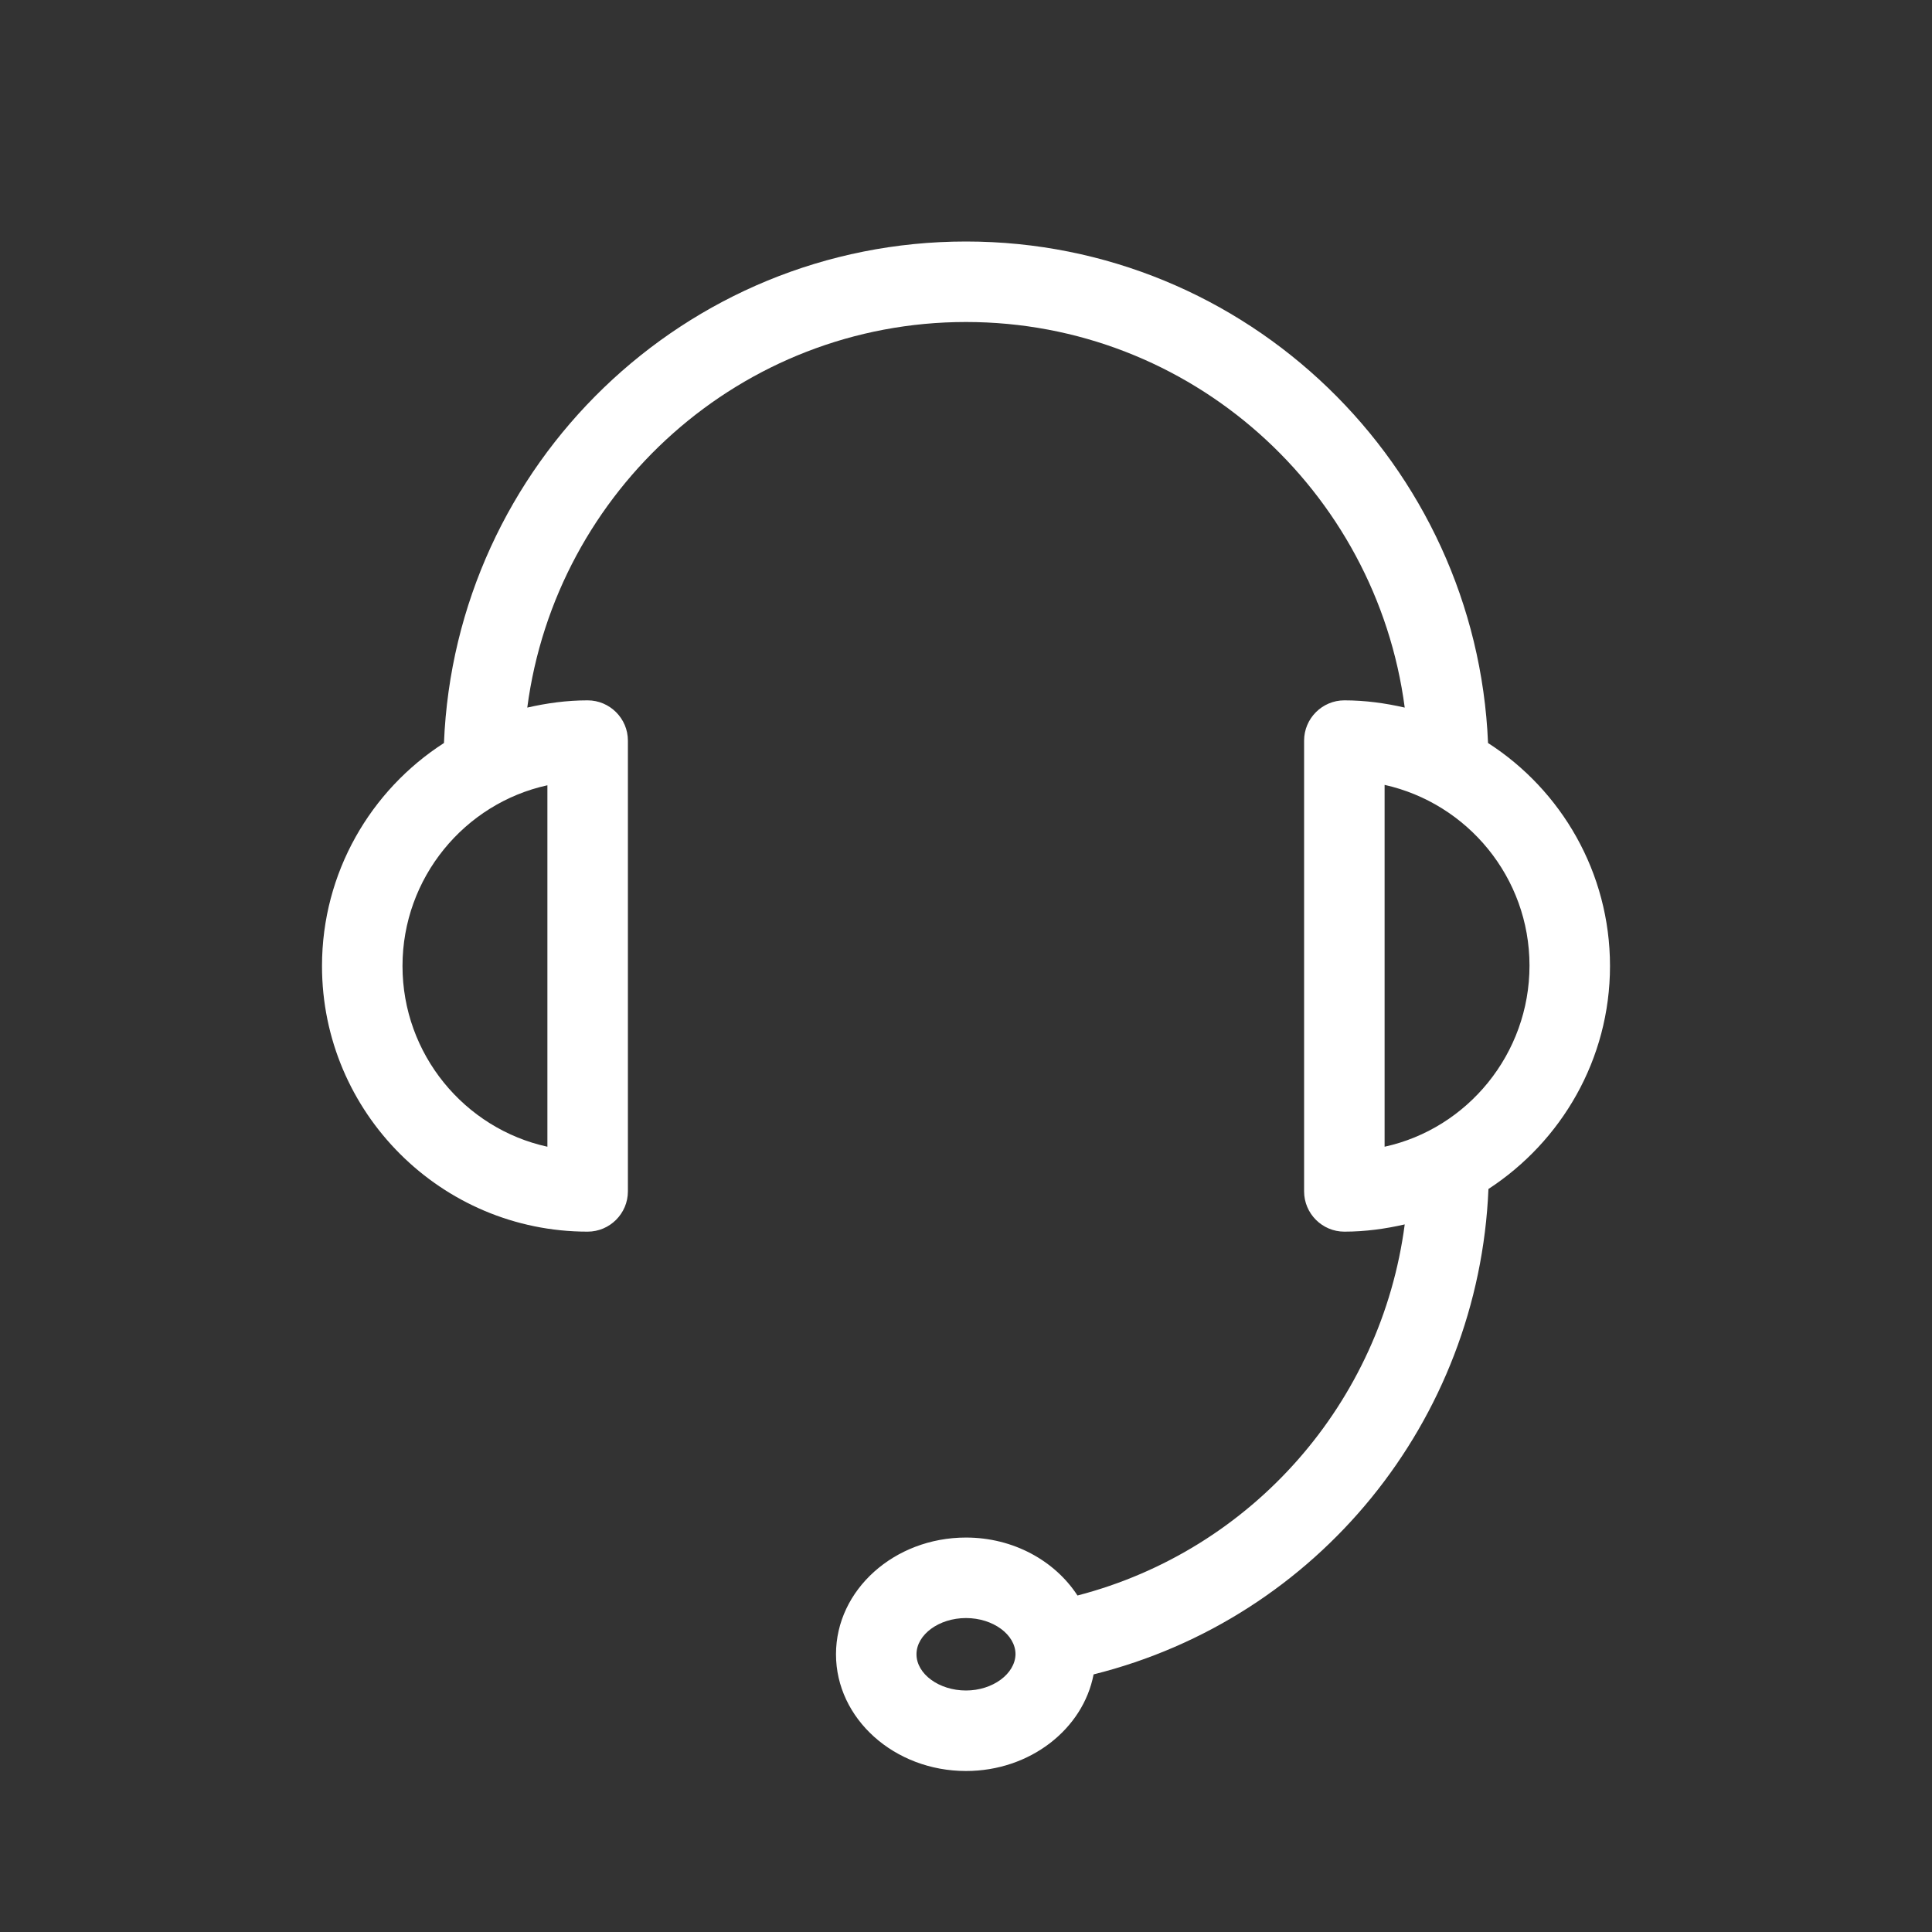  <svg width="24" height="24" viewBox="0 0 24 24" fill="none" xmlns="http://www.w3.org/2000/svg">
                        <rect x="0" y="0" width="24" height="24" fill="#333333" stroke="none"/>
                        <path d="M20 12C20 10.84 19.395 9.815 18.485 9.23C18.34 5.77 15.49 3 12 3C8.505 3 5.655 5.77 5.515 9.23C4.605 9.815 4 10.84 4 12C4 13.82 5.48 15.3 7.3 15.3C7.575 15.3 7.8 15.075 7.8 14.8V9.2C7.8 8.925 7.575 8.7 7.3 8.7C7.04 8.7 6.79 8.735 6.55 8.79C6.905 6.09 9.21 4 12 4C14.79 4 17.095 6.09 17.45 8.79C17.21 8.735 16.96 8.7 16.7 8.7C16.425 8.7 16.2 8.925 16.2 9.2V14.8C16.2 15.075 16.425 15.3 16.7 15.3C16.96 15.3 17.21 15.265 17.45 15.21C17.16 17.42 15.56 19.255 13.385 19.82C13.105 19.39 12.59 19.1 12 19.1C11.11 19.1 10.385 19.75 10.385 20.55C10.385 21.35 11.11 22 12 22C12.795 22 13.455 21.48 13.585 20.8C16.37 20.105 18.37 17.65 18.49 14.77C19.395 14.18 20 13.16 20 12ZM6.8 14.245C5.77 14.02 5 13.095 5 12C5 10.905 5.77 9.98 6.8 9.755V14.245ZM12 21C11.665 21 11.385 20.795 11.385 20.55C11.385 20.305 11.665 20.1 12 20.1C12.335 20.1 12.615 20.305 12.615 20.55C12.61 20.795 12.33 21 12 21ZM17.2 14.245V9.75C18.23 9.98 19 10.9 19 11.995C19 13.09 18.23 14.02 17.2 14.245Z" fill="#FFFFFF" />
                    </svg>